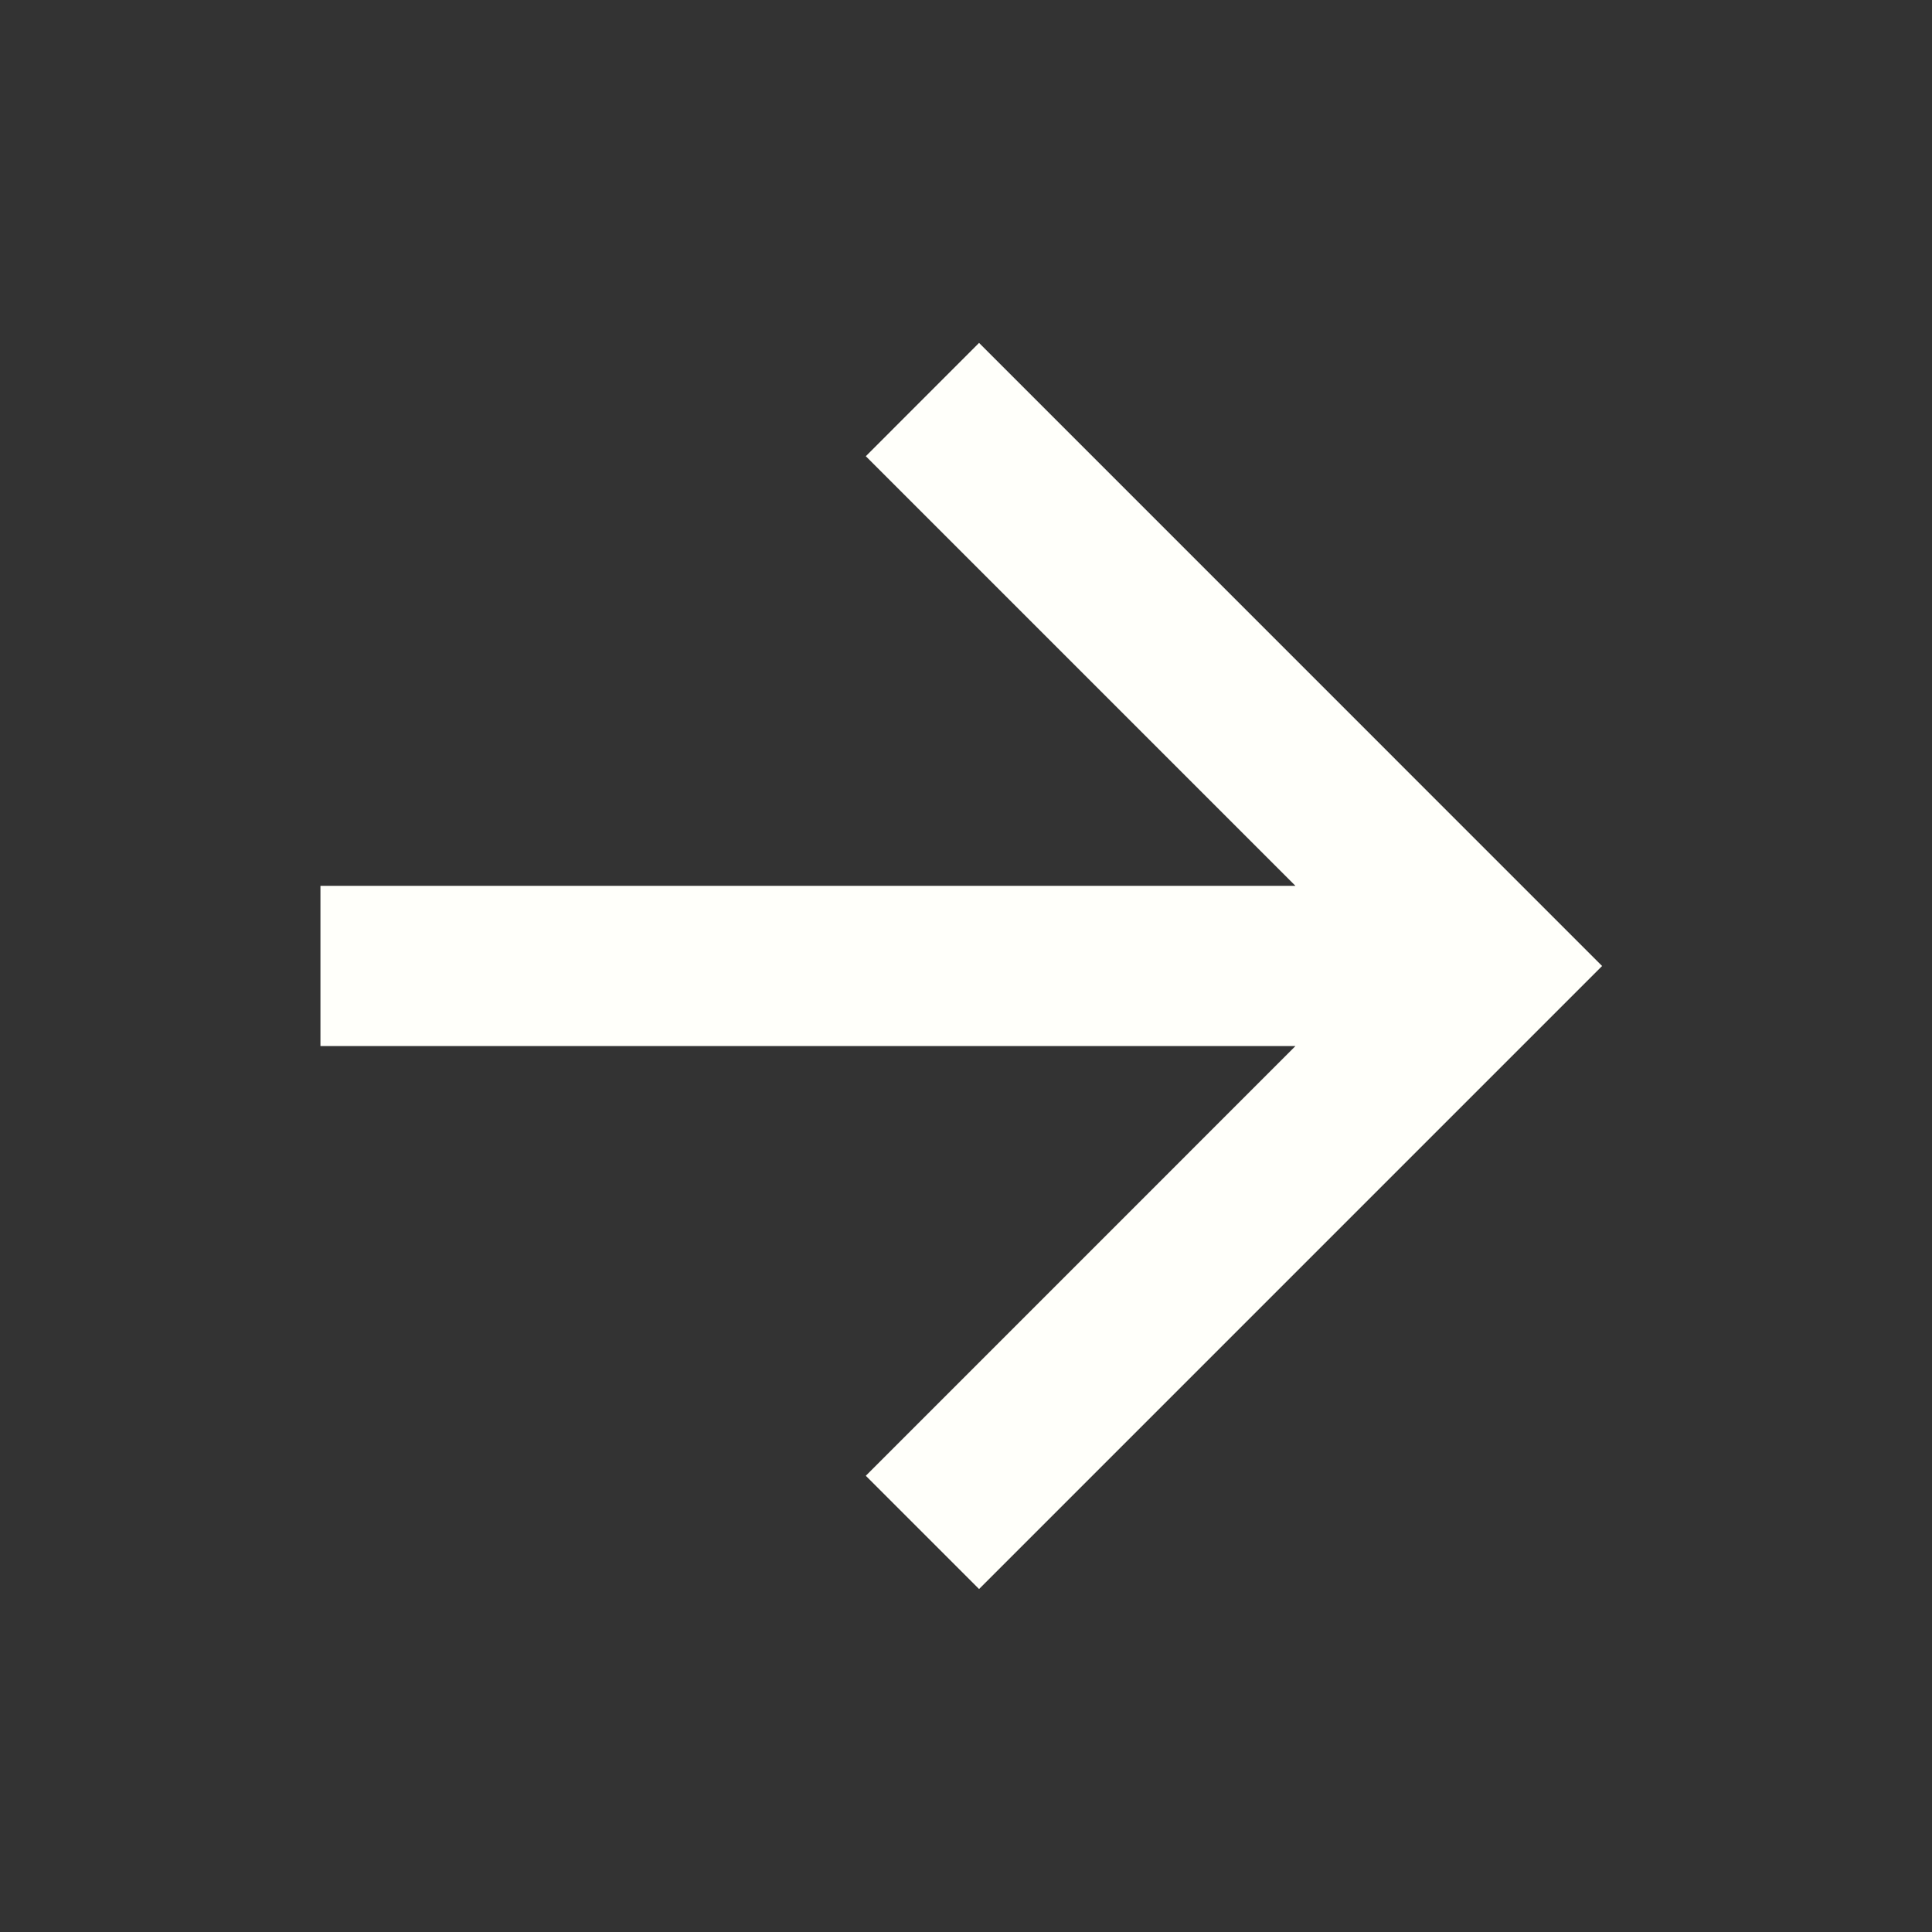 <svg width="29" height="29" viewBox="0 0 29 29" fill="none" xmlns="http://www.w3.org/2000/svg">
<rect x="0" y="0" width="29" height="29" fill="#333333" stroke="none"/>
<g clip-path="url(#clip0_10407_123)">
<path d="M19.445 13.297L12.996 6.848L14.696 5.147L24.048 14.5L14.696 23.852L12.996 22.152L19.445 15.702H4.81V13.297H19.445Z" fill="#FFFFFA"/>
</g>
<defs>
<clipPath id="clip0_10407_123">
<rect width="28.858" height="28.858" fill="white" transform="translate(0 0.071)"/>
</clipPath>
</defs>
</svg>
